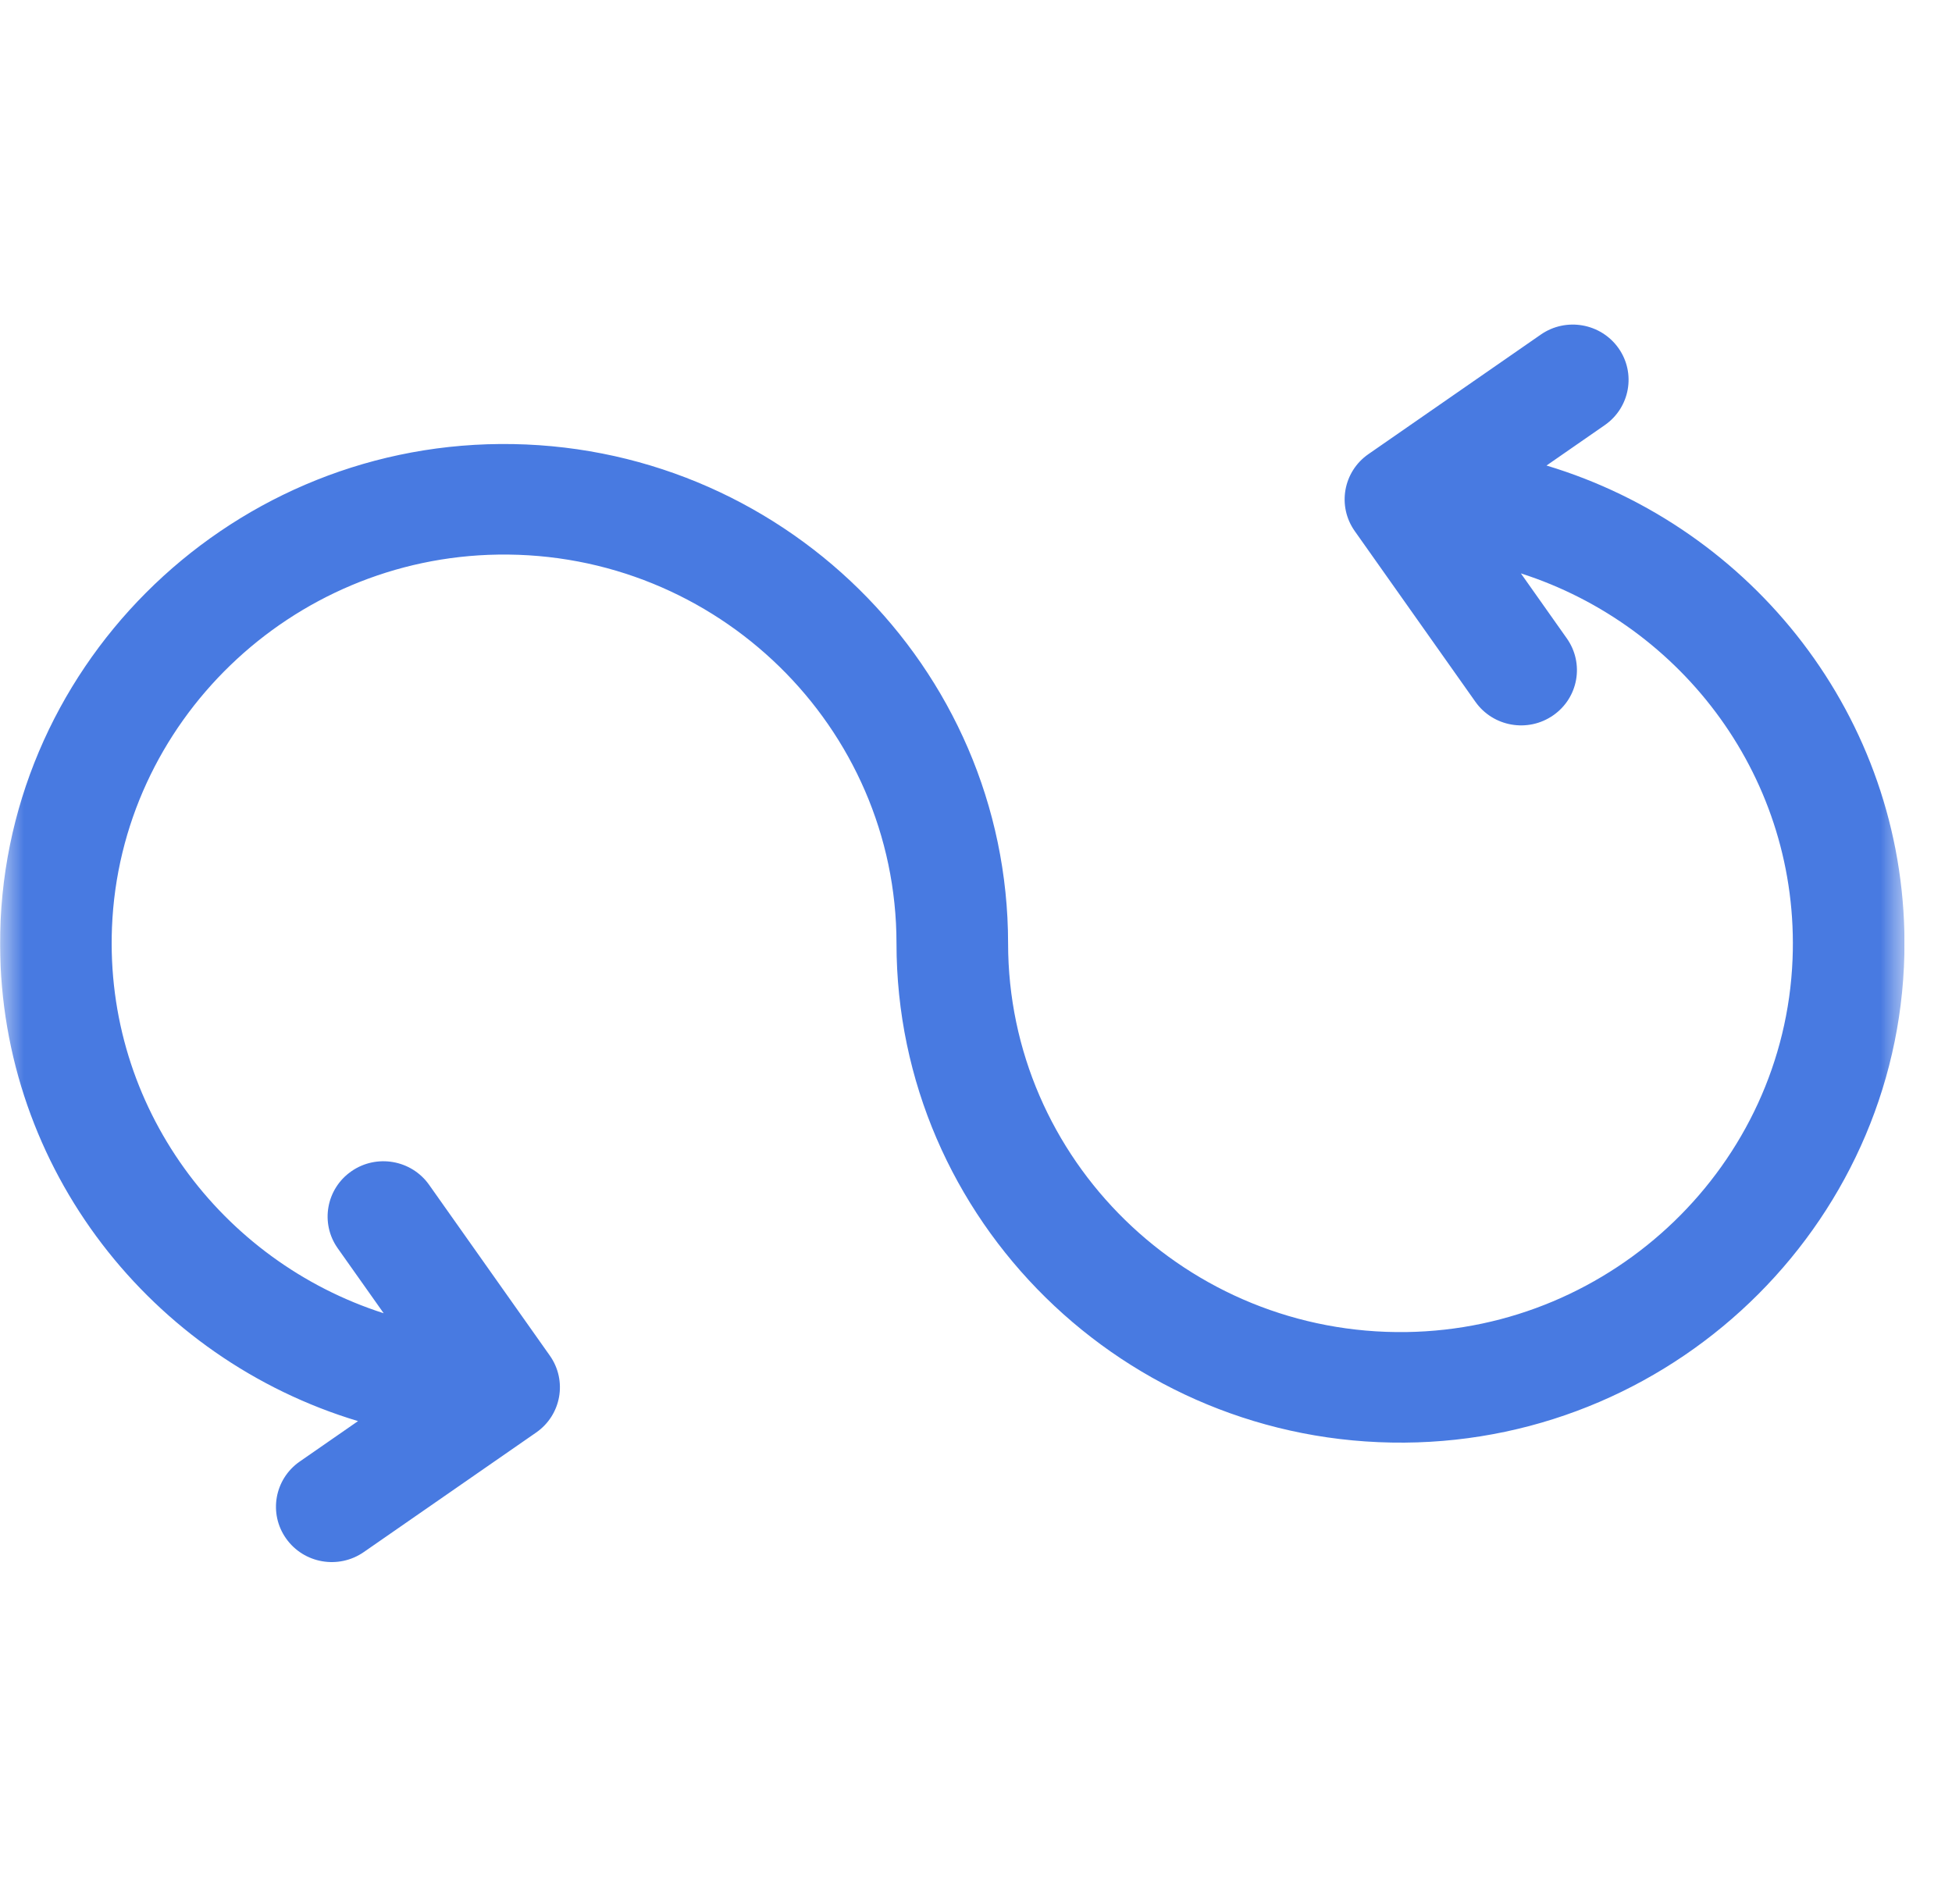 <svg width="41" height="40" viewBox="0 0 41 40" fill="none" xmlns="http://www.w3.org/2000/svg">
<g clip-path="url(#clip0_316_6839)">
<mask id="mask0_316_6839" style="mask-type:luminance" maskUnits="userSpaceOnUse" x="0" y="0" width="41" height="40">
<path d="M0 -0L40 0.003L40.004 39.635L0.004 39.632L0 -0Z" fill="white"/>
</mask>
<g mask="url(#mask0_316_6839)">
<path d="M32.483 9.78L33.707 8.931C34.237 8.563 34.366 7.839 33.995 7.314C33.623 6.789 32.893 6.661 32.363 7.029L28.743 9.54C28.212 9.908 28.084 10.632 28.455 11.157L30.99 14.744C31.361 15.269 32.092 15.397 32.622 15.029C33.153 14.662 33.281 13.938 32.91 13.412L31.945 12.046C35.356 13.139 37.803 16.38 37.651 20.152C37.478 24.462 33.893 27.921 29.54 27.984C24.939 28.051 21.174 24.361 21.174 19.818C21.173 14.007 16.379 9.284 10.504 9.328C4.699 9.372 -0.02 14.103 0.002 19.855C0.019 24.564 3.186 28.552 7.52 29.855L6.296 30.704C5.766 31.072 5.637 31.796 6.009 32.321C6.38 32.847 7.111 32.974 7.641 32.606L11.261 30.095C11.791 29.728 11.92 29.004 11.548 28.478L9.013 24.891C8.642 24.366 7.911 24.238 7.381 24.606C6.851 24.974 6.722 25.698 7.093 26.223L8.059 27.589C4.647 26.496 2.201 23.256 2.352 19.483C2.525 15.173 6.11 11.714 10.463 11.651C15.064 11.584 18.829 15.274 18.83 19.817C18.83 25.628 23.625 30.351 29.5 30.307C35.304 30.263 40.023 25.532 40.002 19.781C39.984 15.071 36.817 11.083 32.483 9.78Z" fill="#487AE1"/>
</g>
</g>
<defs>
<clipPath id="clip0_316_6839">
<rect width="40" height="39.632" fill="white" transform="matrix(1 8.98454e-05 9.06798e-05 1 0 0)"/>
</clipPath>
</defs>
</svg>
